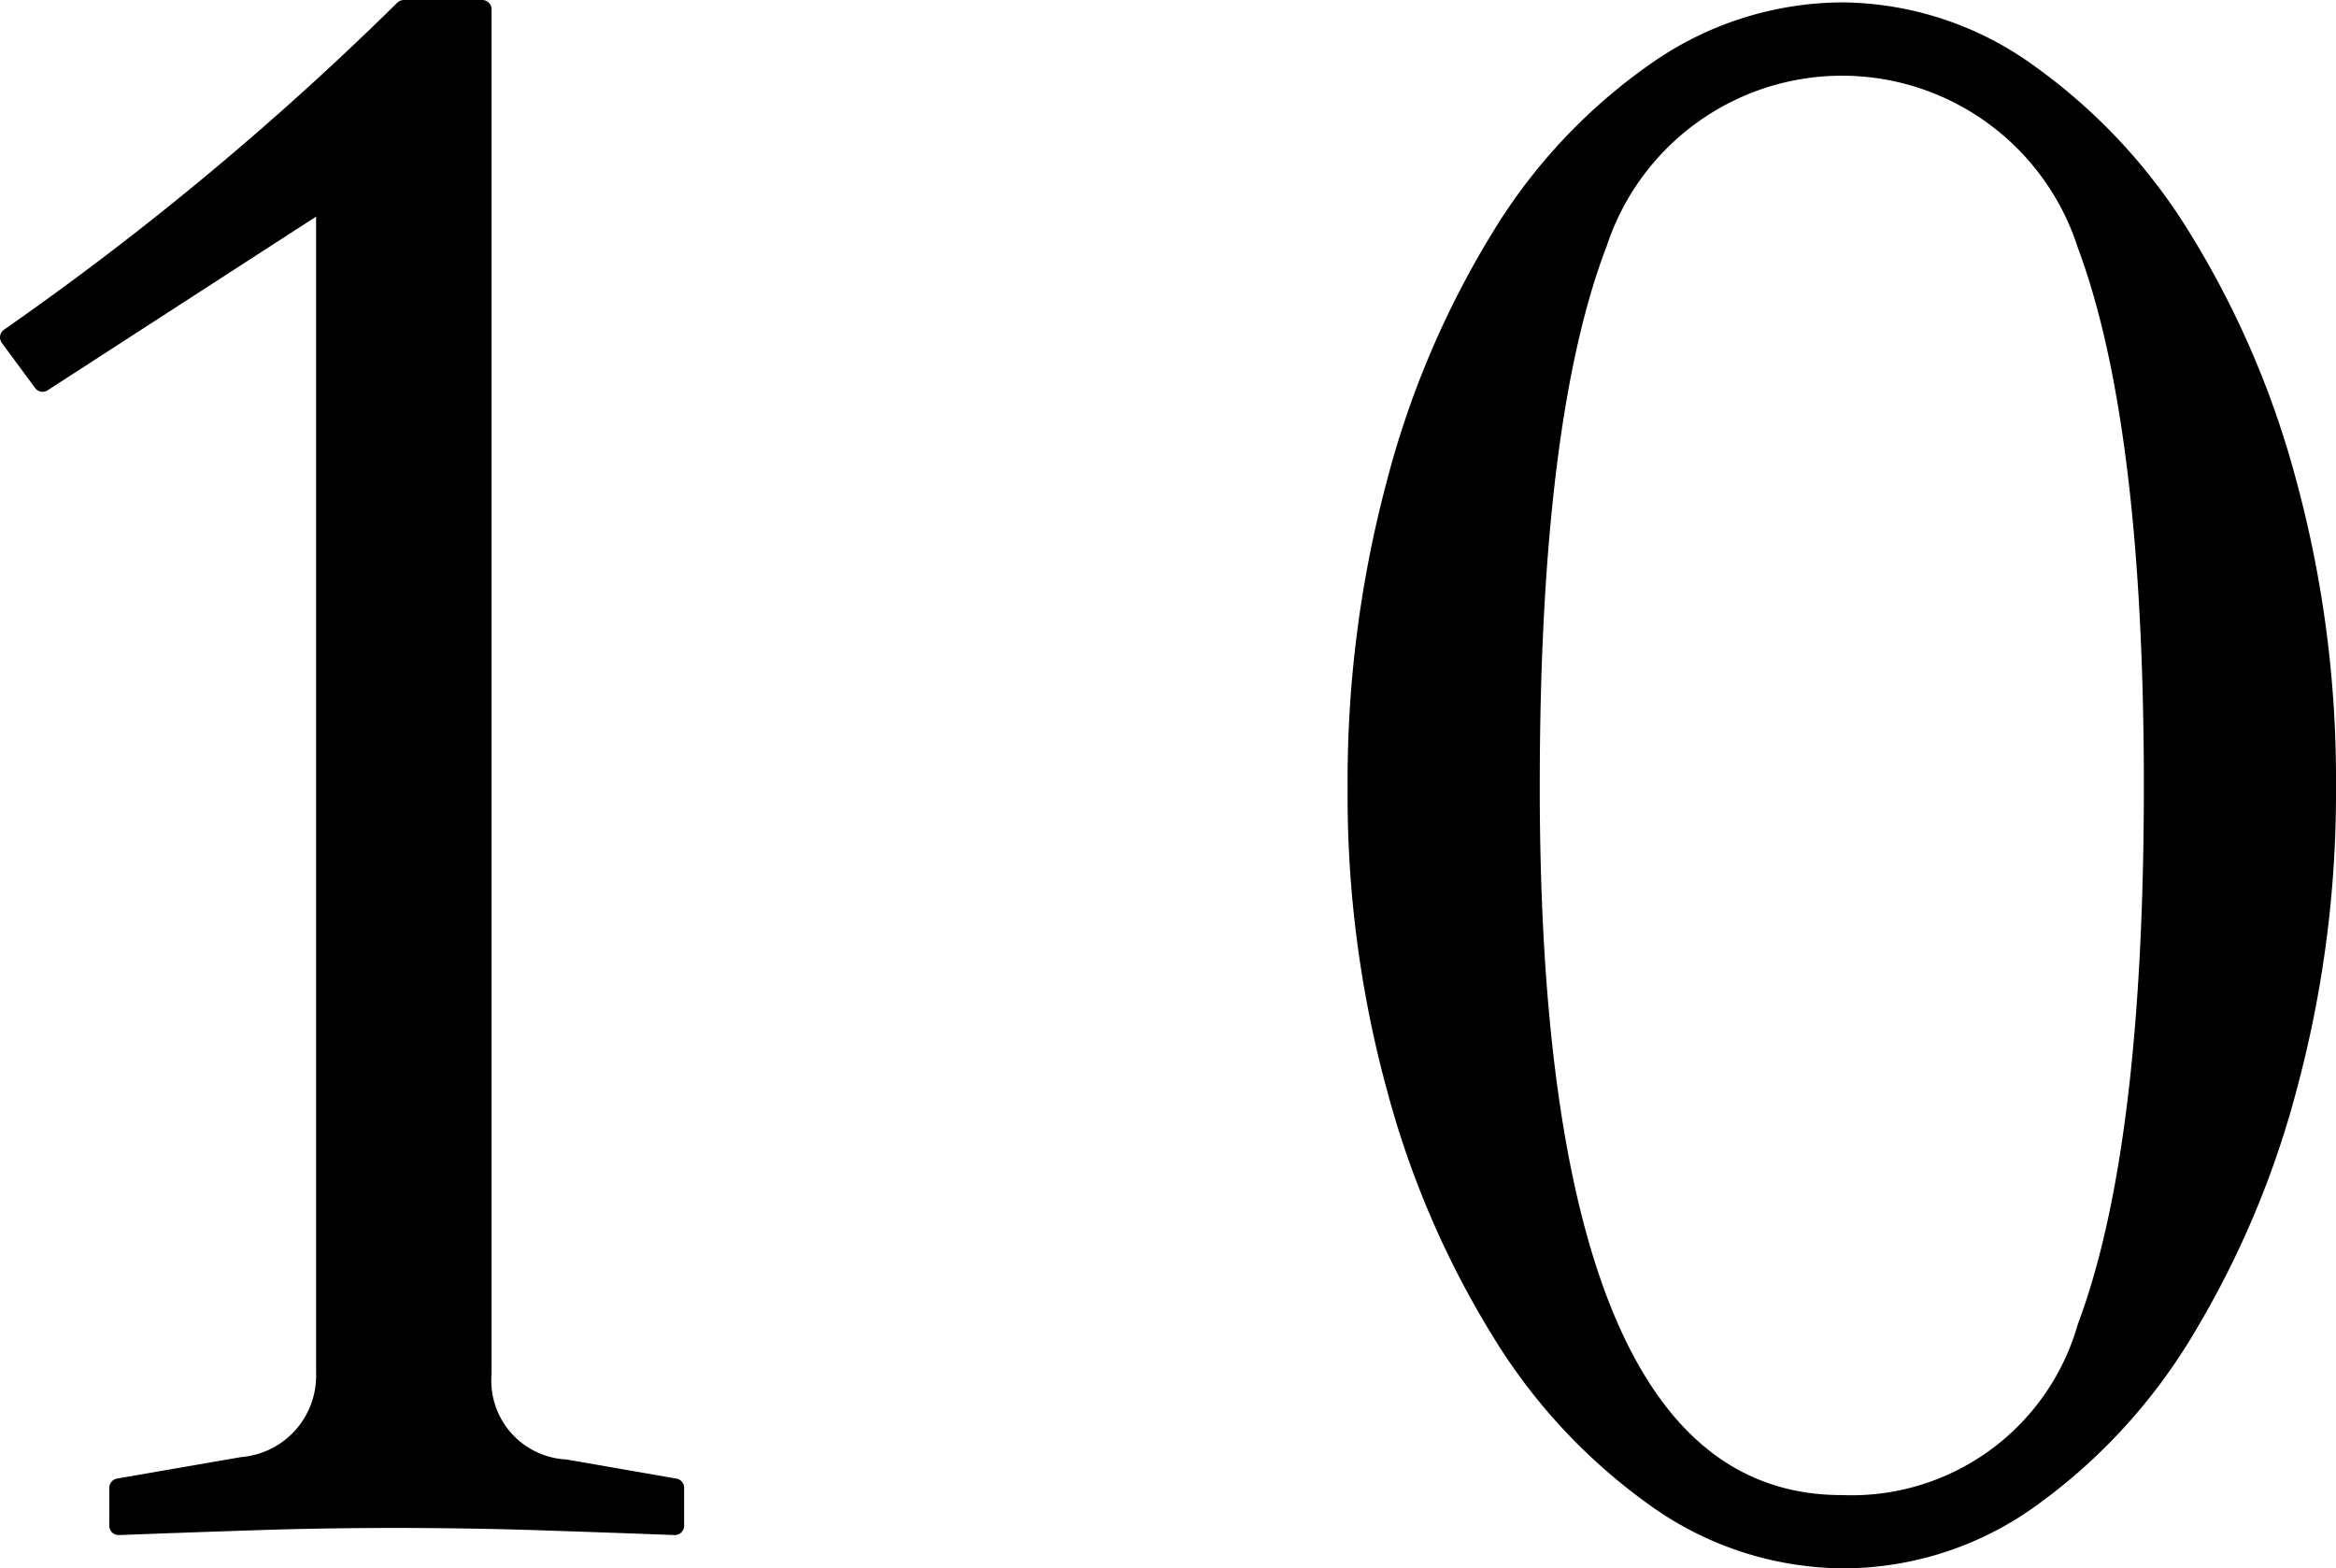 <?xml version="1.0" encoding="UTF-8"?> <svg xmlns="http://www.w3.org/2000/svg" viewBox="0 0 52.934 35.538"> <g id="Layer_2" data-name="Layer 2"> <g id="Names_colored"> <path d="M15.291,34.572q-1.4-.053-3.016-.107Q10.66,34.412,8.99,34.411t-3.286.054q-1.616.054-3.016.107V33.711l2.801-.485a2.06,2.06,0,0,0,1.885-2.101V4.52L.965,8.666.211,7.644A68.655,68.655,0,0,0,9.151.211h1.777V31.125A1.999,1.999,0,0,0,12.813,33.28l2.478.431Z" style="stroke:#000;stroke-linejoin:round;stroke-width:0.422px"></path> <path d="M41.735.265a7.288,7.288,0,0,1,4.201,1.373,12.82,12.82,0,0,1,3.501,3.743,20.629,20.629,0,0,1,2.397,5.574,25.633,25.633,0,0,1,.889,6.867,25.629,25.629,0,0,1-.862,6.732,20.986,20.986,0,0,1-2.343,5.575,12.723,12.723,0,0,1-3.474,3.797,7.266,7.266,0,0,1-4.255,1.4,7.364,7.364,0,0,1-4.255-1.373,12.795,12.795,0,0,1-3.501-3.743,20.627,20.627,0,0,1-2.396-5.547,25.12,25.12,0,0,1-.889-6.786,26.139,26.139,0,0,1,.889-6.948,20.53,20.53,0,0,1,2.396-5.601,12.478,12.478,0,0,1,3.501-3.716A7.387,7.387,0,0,1,41.735.265Zm0,33.823a5.54,5.54,0,0,0,5.548-4.013q1.506-4.011,1.508-12.252,0-8.241-1.508-12.28a5.823,5.823,0,0,0-11.068-.054Q34.68,9.475,34.68,17.823,34.68,34.088,41.735,34.088Z" style="stroke:#000;stroke-linejoin:round;stroke-width:0.422px"></path> </g> </g> </svg> 